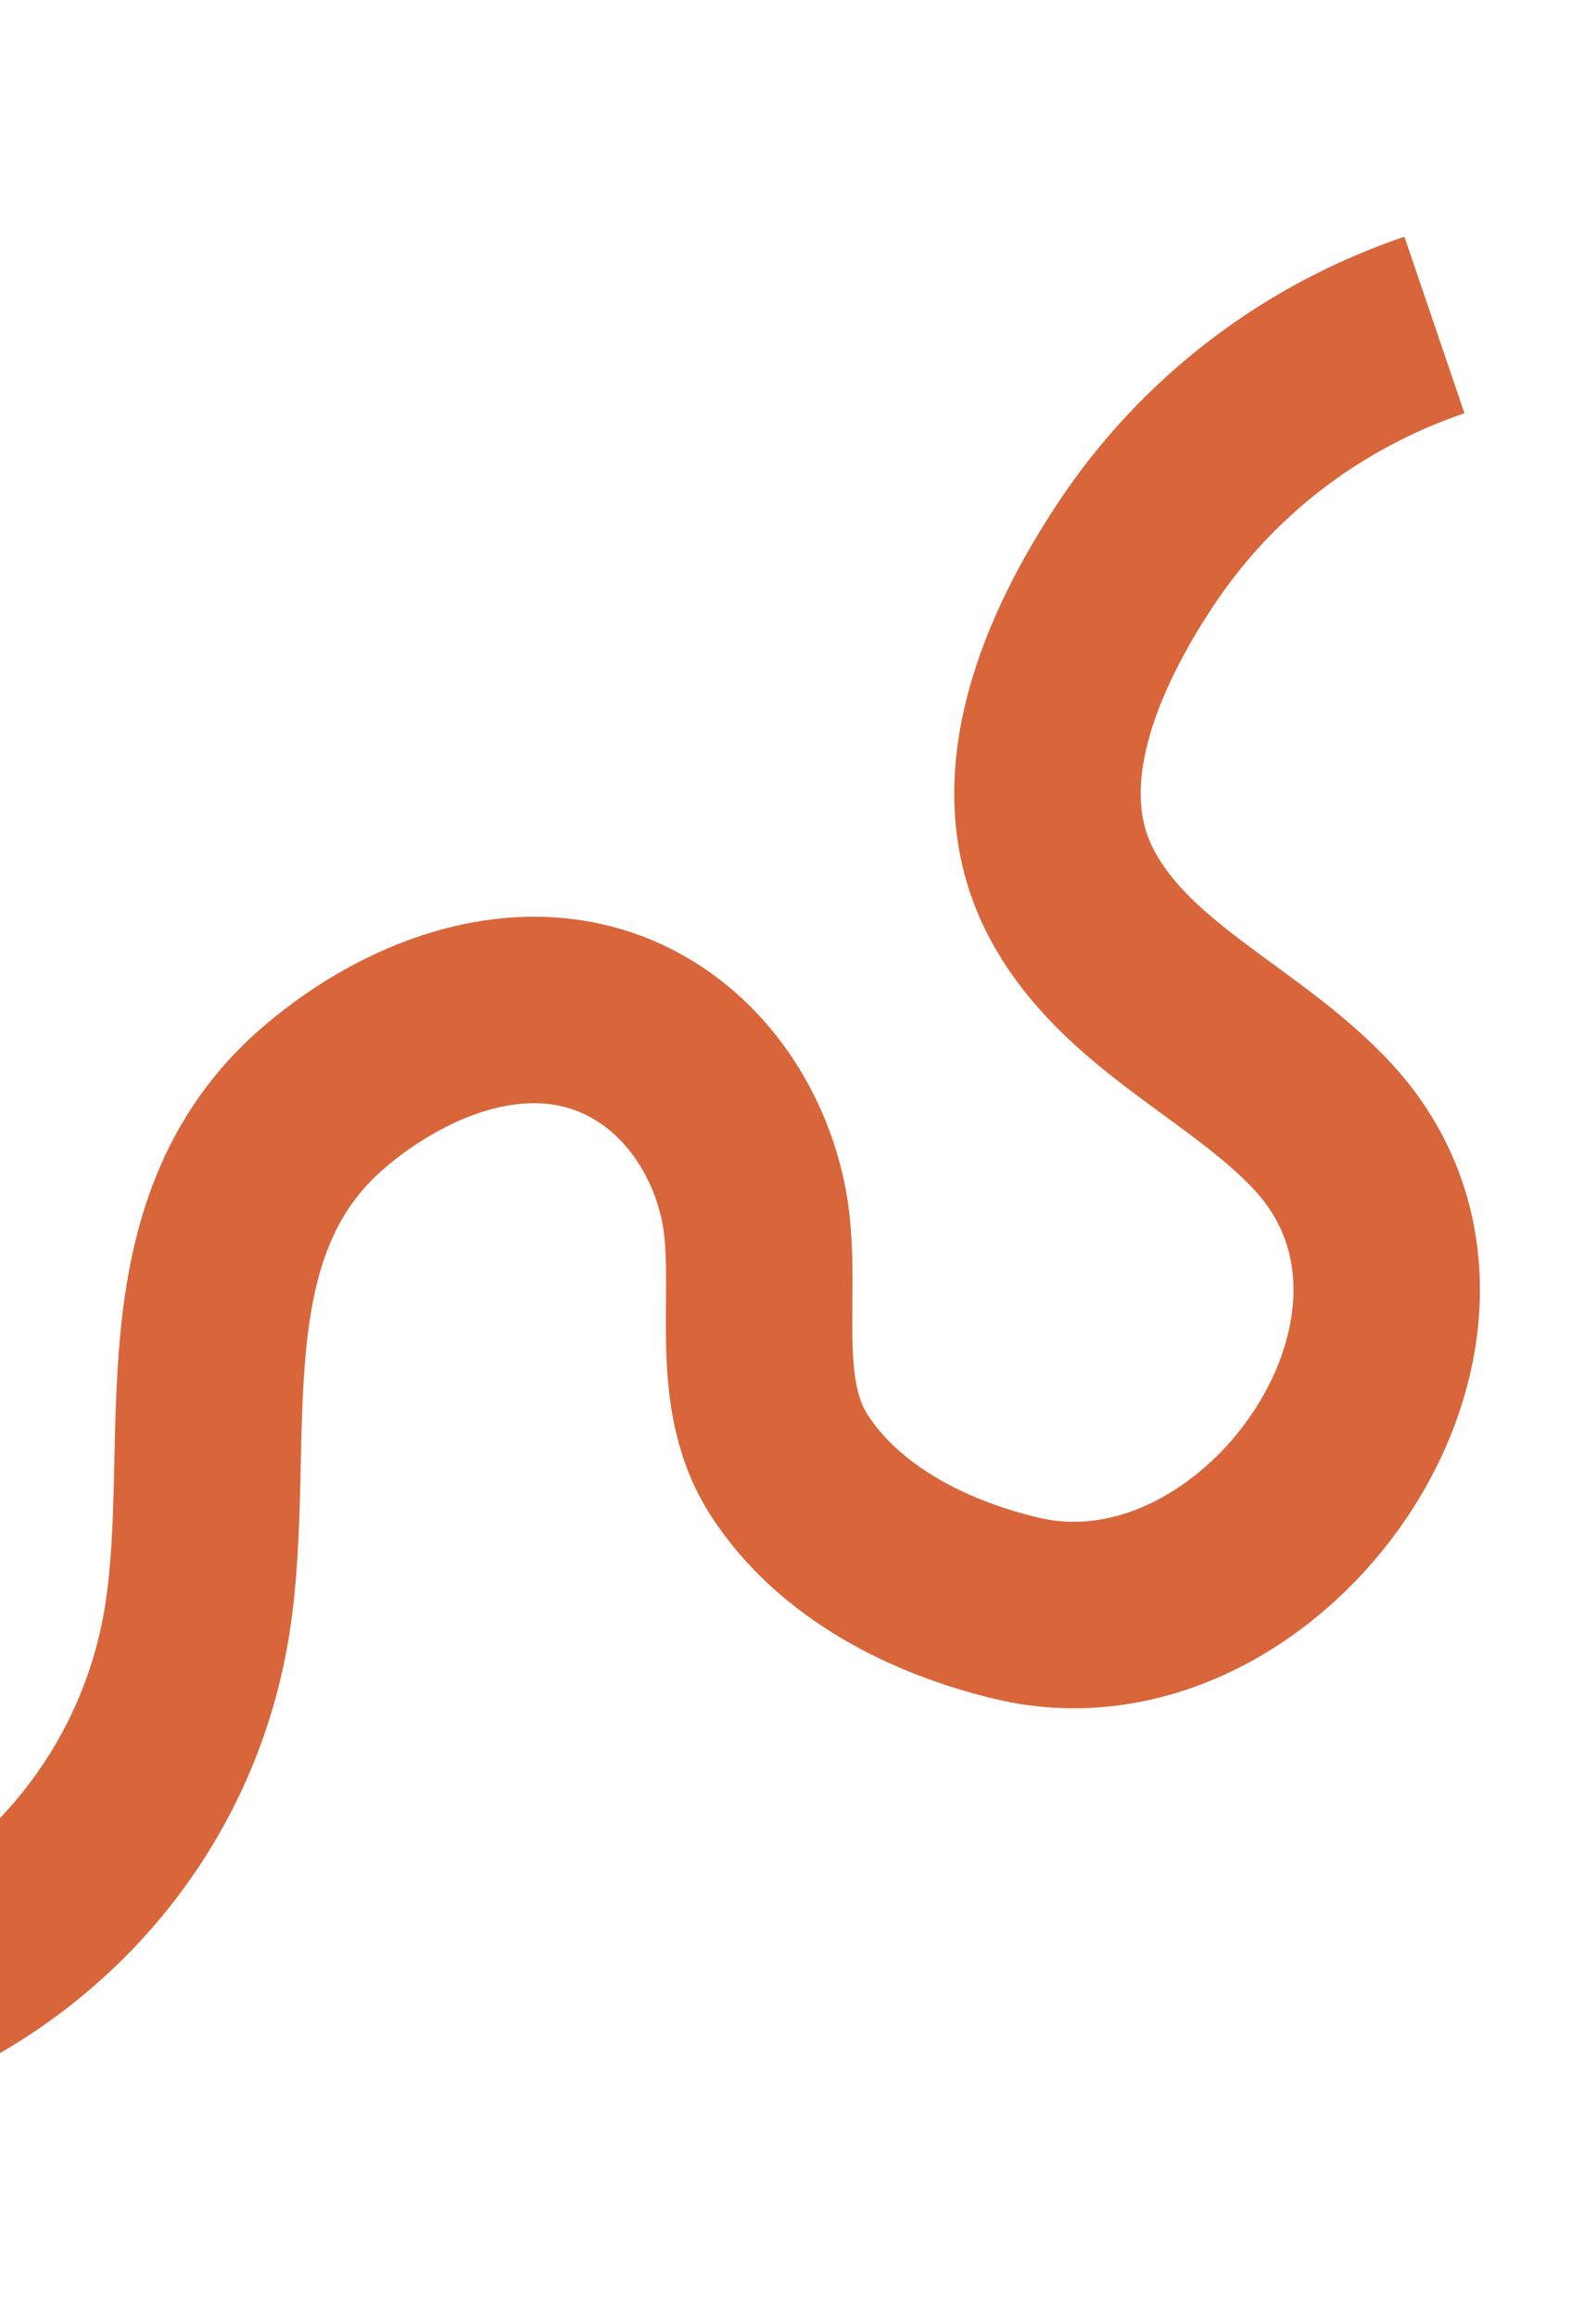 <?xml version="1.0" encoding="utf-8"?>
<!-- Generator: Adobe Illustrator 27.1.1, SVG Export Plug-In . SVG Version: 6.00 Build 0)  -->
<!DOCTYPE svg PUBLIC "-//W3C//DTD SVG 1.1//EN" "http://www.w3.org/Graphics/SVG/1.1/DTD/svg11.dtd">
<svg version="1.1"
	 id="Layer_2_00000081642804079920909110000015513020253626409390_" xmlns:x="http://ns.adobe.com/Extensibility/1.0/" xmlns:i="http://ns.adobe.com/AdobeIllustrator/10.0/" xmlns:graph="http://ns.adobe.com/Graphs/1.0/"
	 xmlns="http://www.w3.org/2000/svg" xmlns:xlink="http://www.w3.org/1999/xlink" x="0px" y="0px" viewBox="0 0 565 819.9"
	 style="enable-background:new 0 0 565 819.9;" xml:space="preserve">
<style type="text/css">
	.st0{fill:none;stroke:#D9653A;stroke-width:66;stroke-miterlimit:10;}
</style>
<path class="st0" d="M-35.3,707.5C20.6,683,60.5,633.2,69.9,572.7c9.7-62.4-9.7-137.7,44.8-184.4c27.1-23.2,66-39.5,101.3-26
	c26.5,10.2,44.4,34.8,50.4,61.9c6.7,30-4.8,66.8,13,94.3c17.8,27.5,49.8,43.4,80.8,50.7c87.3,20.6,172.6-100.7,108.1-170.5
	c-27.4-29.6-69.9-45.9-89.2-82.9c-20.4-39.1,0.6-85.9,22.8-119.4c25.3-38.3,62.4-66.6,105.9-81.4"/>
</svg>

